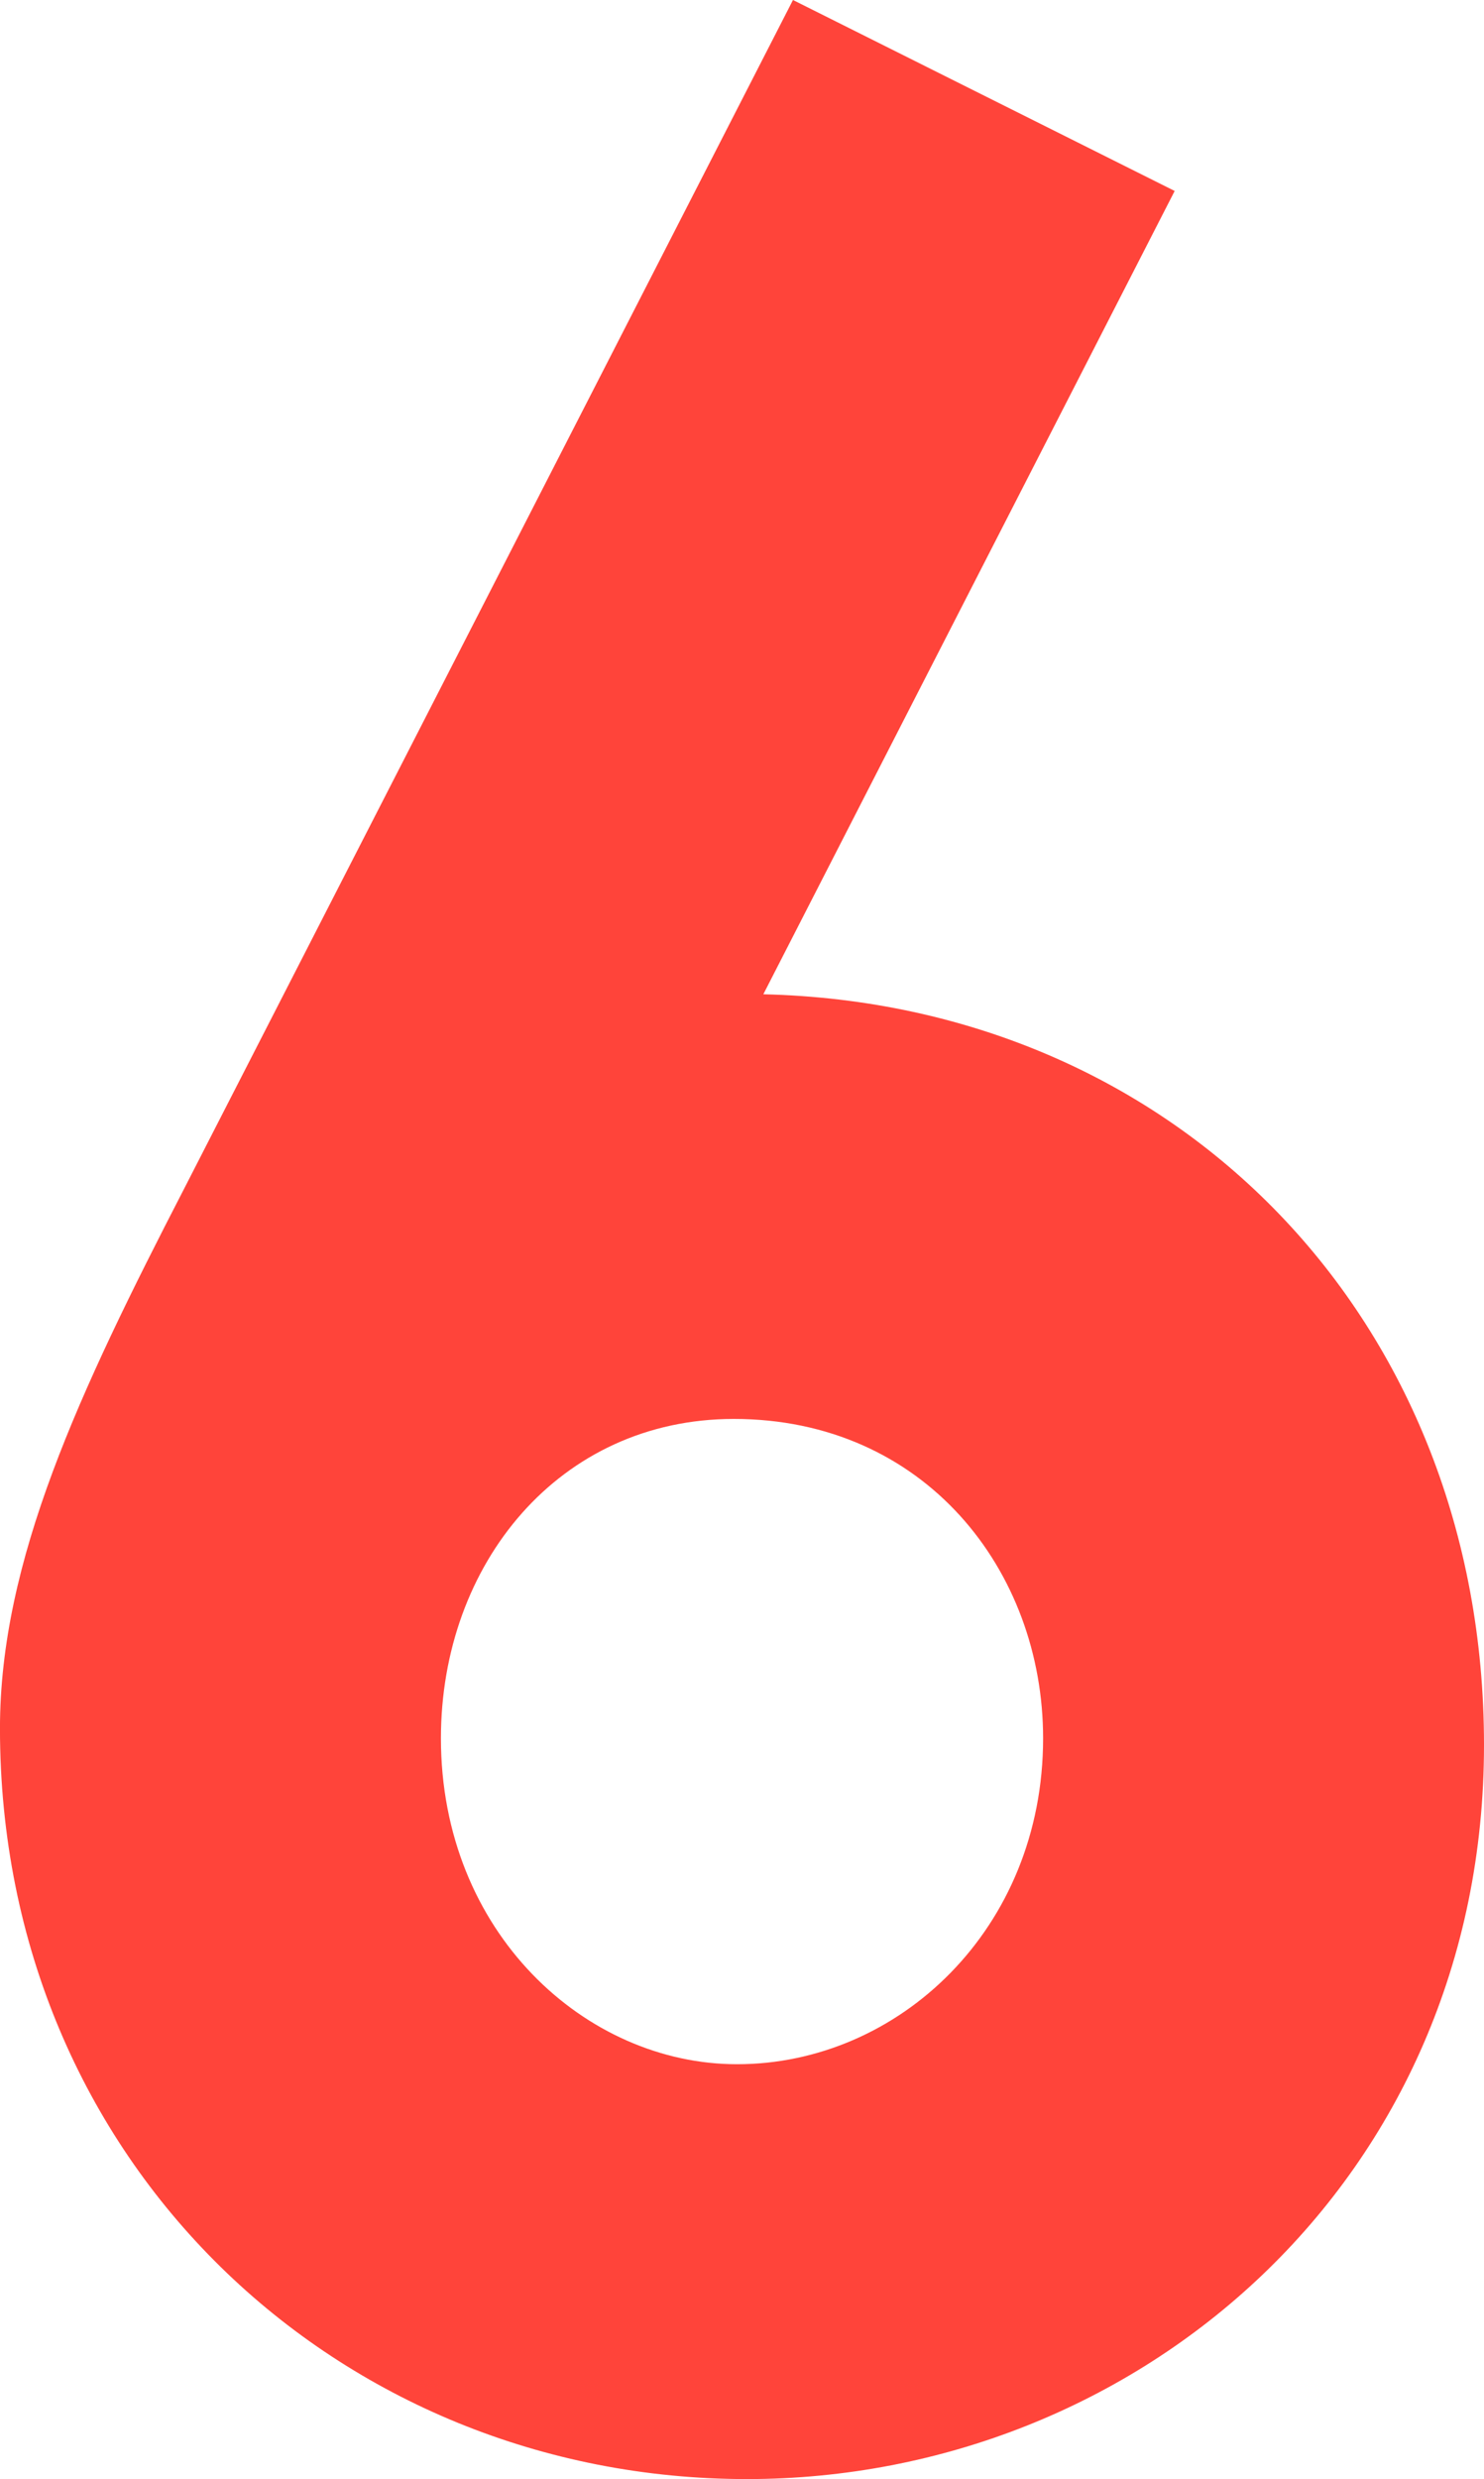 <?xml version="1.0" encoding="UTF-8"?><svg id="_レイヤー_2" xmlns="http://www.w3.org/2000/svg" viewBox="0 0 56.822 94.872"><defs><style>.cls-1{fill:#ff443a;}</style></defs><g id="_具"><path class="cls-1" d="M30.363,0l14.615,7.308-15.75,30.742c15.875.378,27.594,12.474,27.594,28.727,0,16.631-13.23,28.096-28.223,28.096-15.623,0-28.6-12.095-28.6-28.727,0-6.425,3.023-12.851,7.055-20.662L30.363,0ZM16.883,66.524c0,7.433,5.543,12.473,11.338,12.473,6.174,0,11.719-5.166,11.719-12.473,0-6.426-4.537-12.222-11.844-12.222-6.678,0-11.213,5.544-11.213,12.222Z"/></g></svg>